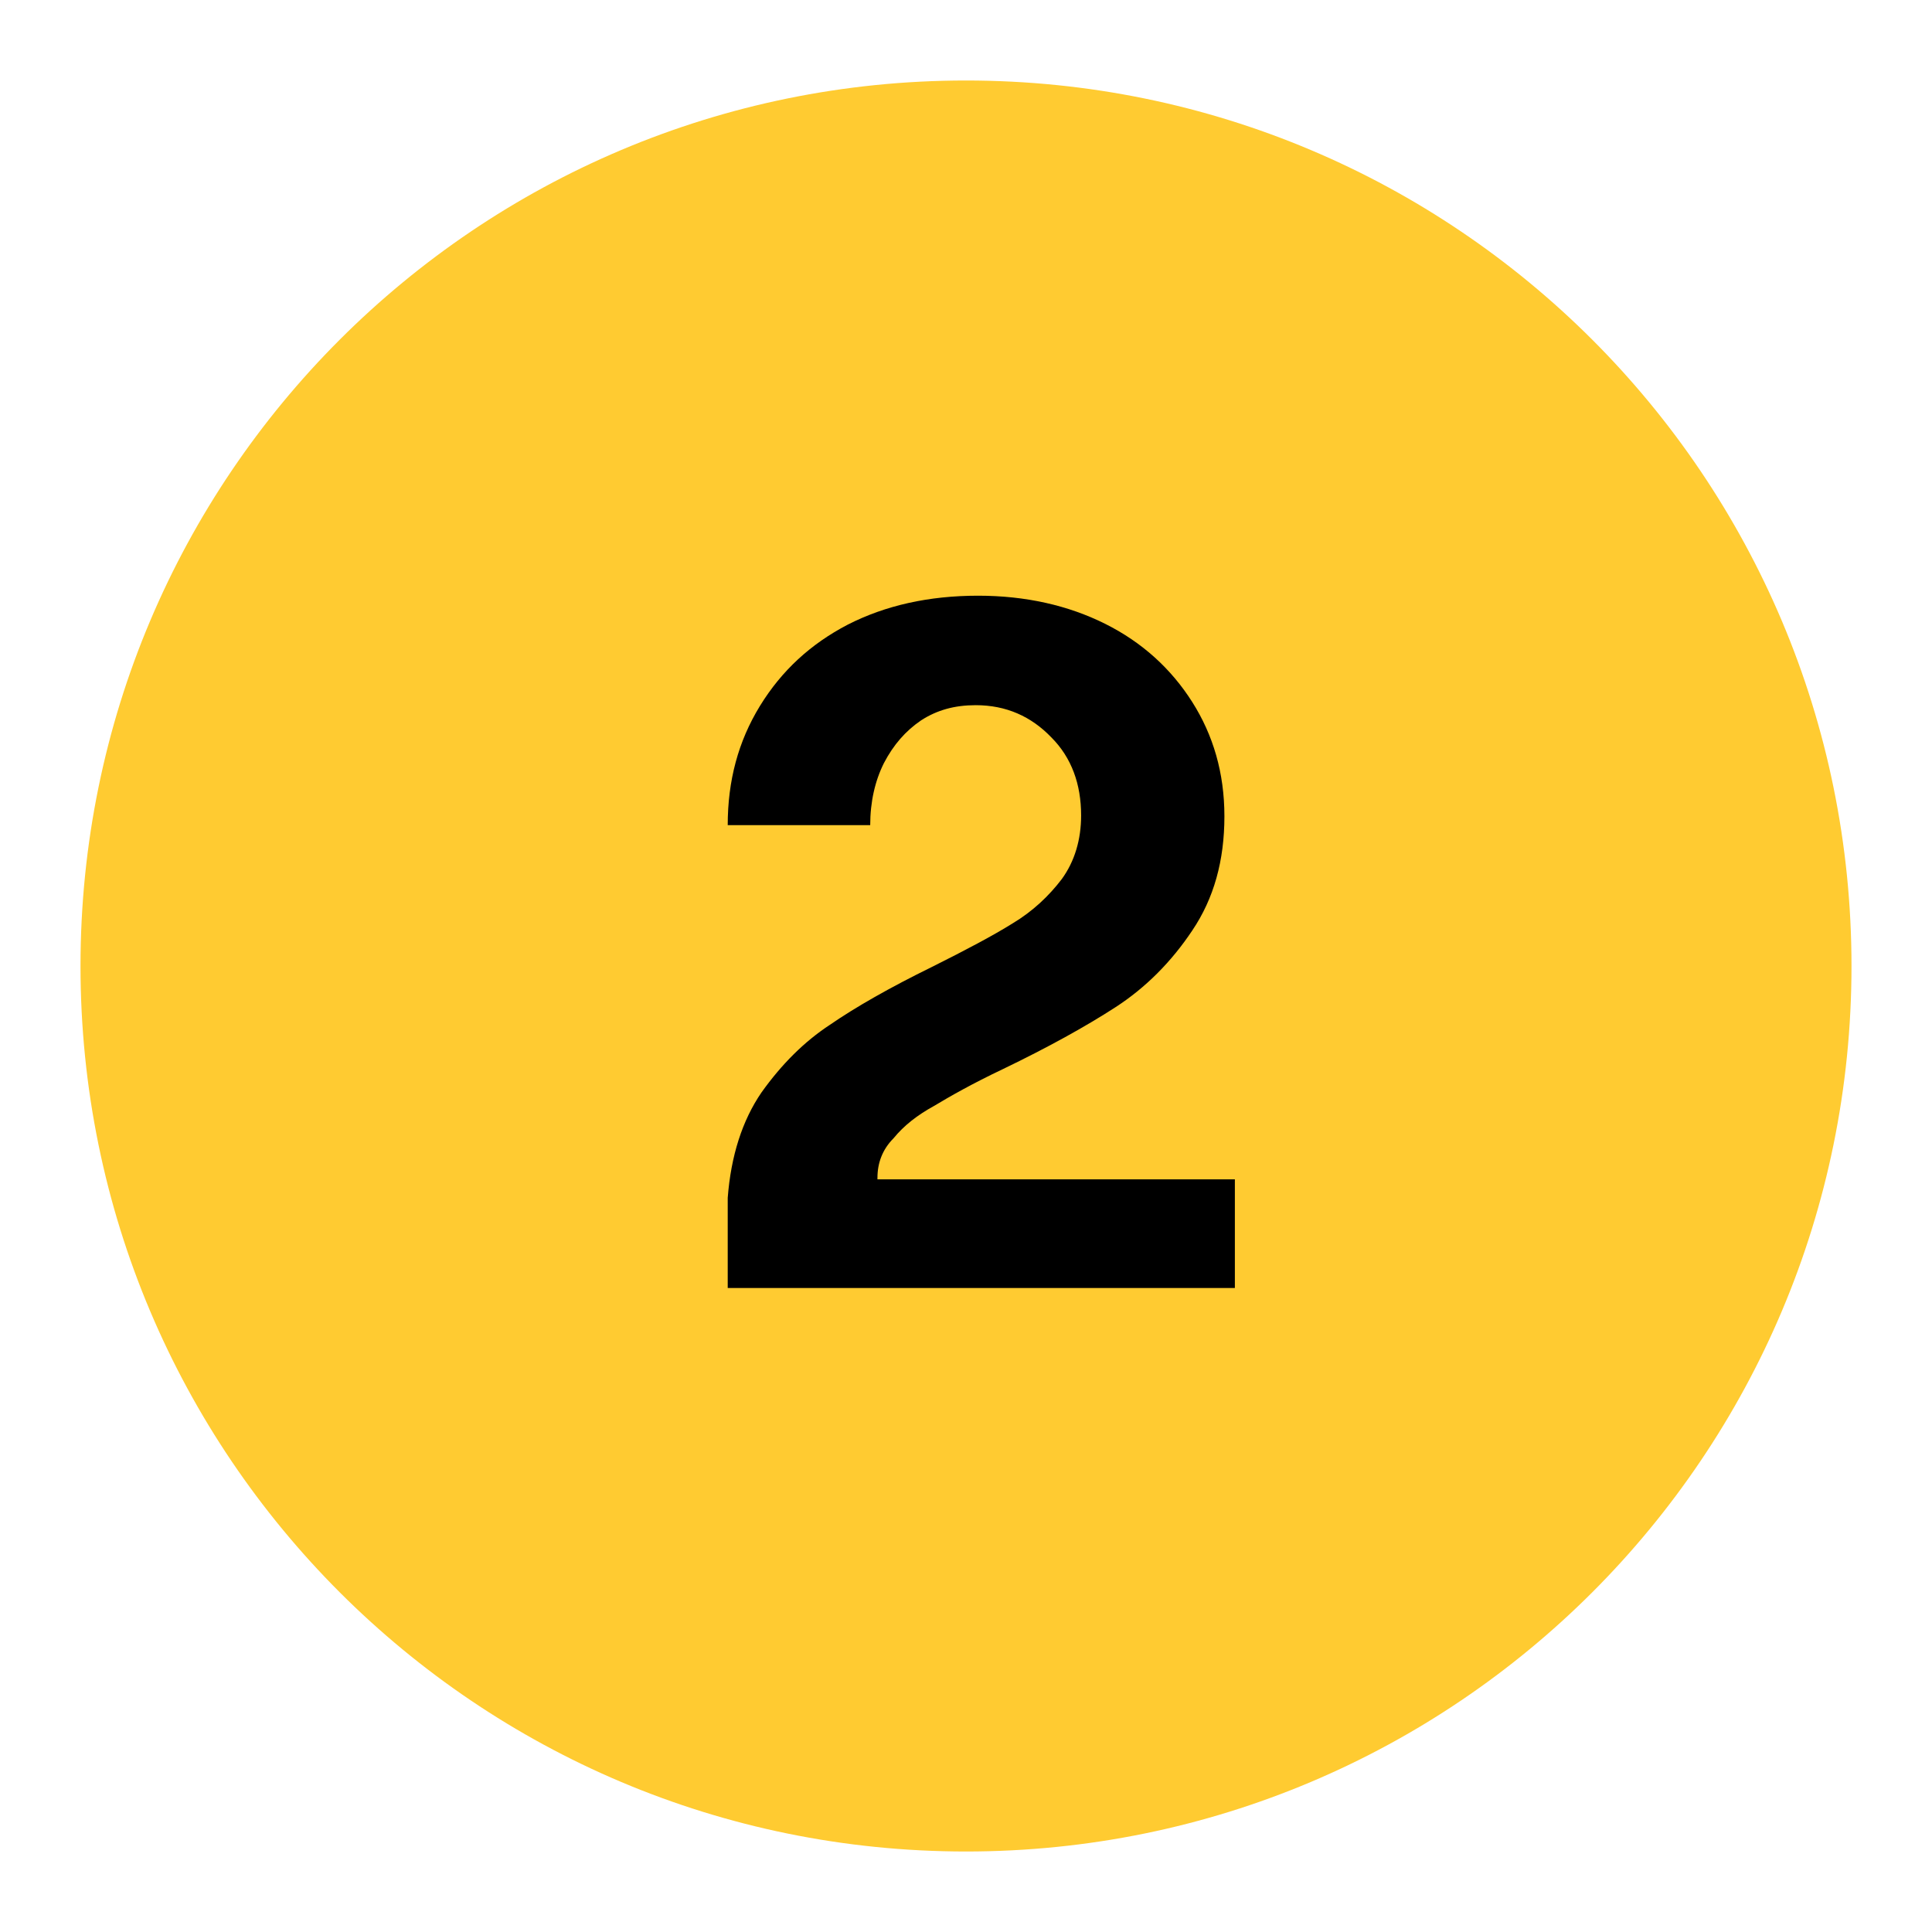 <?xml version="1.0" encoding="utf-8"?>
<!-- Generator: Adobe Illustrator 29.2.1, SVG Export Plug-In . SVG Version: 9.03 Build 55982)  -->
<svg version="1.1" id="Layer_1" xmlns="http://www.w3.org/2000/svg" xmlns:xlink="http://www.w3.org/1999/xlink" x="0px" y="0px" viewBox="0 0 24 24" style="enable-background:new 0 0 24 24;" xml:space="preserve">
  <style type="text/css">
	.st0{opacity:0;fill:#FFFFFF;stroke:#000000;stroke-miterlimit:10;}
	.st1{fill:#FFCB31;}
</style>
  <rect class="st0" width="24" height="24" />
  <path class="st1" d="M23,12c0,6.08-4.92,11-11,11C5.92,23,1,18.08,1,12C1,5.92,5.92,1,12,1C18.08,1,23,5.92,23,12z" />
  <path d="M9.04,14.88c0.04-0.52,0.18-0.96,0.42-1.31c0.25-0.35,0.53-0.63,0.85-0.84c0.32-0.22,0.74-0.46,1.27-0.72
	c0.42-0.21,0.76-0.39,1-0.54c0.25-0.15,0.45-0.34,0.61-0.55c0.16-0.22,0.24-0.49,0.24-0.79c0-0.39-0.12-0.72-0.37-0.97
	c-0.25-0.26-0.56-0.4-0.94-0.4c-0.26,0-0.48,0.06-0.68,0.19c-0.19,0.13-0.34,0.3-0.46,0.53c-0.11,0.22-0.17,0.48-0.17,0.77H9.04
	c0-0.55,0.13-1.04,0.4-1.48s0.63-0.77,1.09-1.01c0.47-0.24,1.01-0.36,1.62-0.36c0.59,0,1.12,0.12,1.58,0.35s0.82,0.56,1.08,0.97
	c0.26,0.41,0.4,0.88,0.4,1.42c0,0.55-0.13,1.02-0.4,1.42c-0.26,0.39-0.58,0.71-0.95,0.95c-0.37,0.24-0.84,0.5-1.4,0.77
	c-0.38,0.18-0.66,0.34-0.86,0.46c-0.2,0.11-0.37,0.24-0.5,0.4c-0.14,0.14-0.2,0.31-0.2,0.49l-0.01,0.56l-1.2-0.54h5.65V16H9.04
	V14.88z" />
</svg>